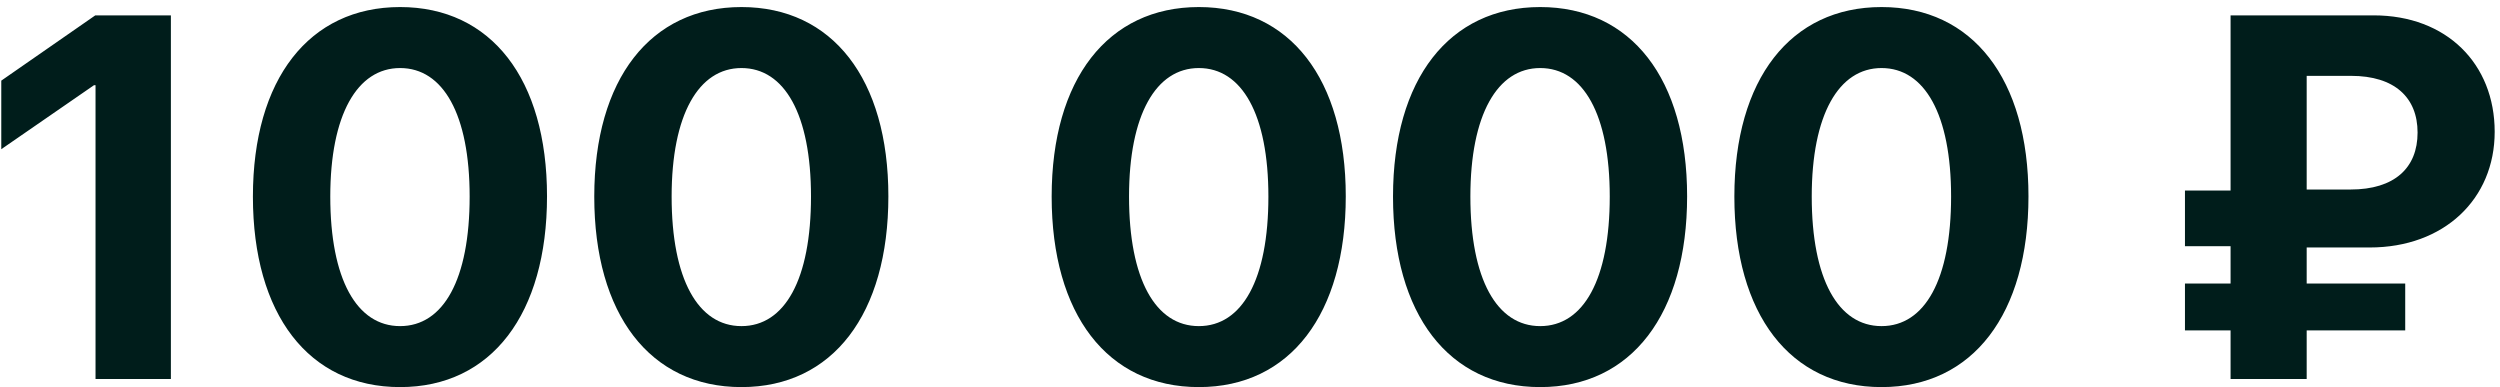 <?xml version="1.0" encoding="UTF-8"?> <svg xmlns="http://www.w3.org/2000/svg" width="310" height="48" viewBox="0 0 310 48" fill="none"> <path d="M11.846 47H21.19V1.906H11.815L0.159 10V18.5L11.659 10.562H11.846V47ZM49.611 48C60.955 48 67.83 38.906 67.83 24.344C67.83 9.781 60.892 0.875 49.611 0.875C38.33 0.875 31.361 9.812 31.361 24.375C31.361 38.969 38.267 48 49.611 48ZM49.611 40.438C44.236 40.438 40.955 34.625 40.955 24.375C40.955 14.219 44.299 8.438 49.611 8.438C54.955 8.438 58.236 14.188 58.236 24.375C58.236 34.656 54.986 40.438 49.611 40.438ZM91.939 48C103.283 48 110.158 38.906 110.158 24.344C110.158 9.781 103.22 0.875 91.939 0.875C80.657 0.875 73.689 9.812 73.689 24.375C73.689 38.969 80.595 48 91.939 48ZM91.939 40.438C86.564 40.438 83.282 34.625 83.282 24.375C83.282 14.219 86.626 8.438 91.939 8.438C97.282 8.438 100.564 14.188 100.564 24.375C100.564 34.656 97.314 40.438 91.939 40.438ZM148.656 48C160 48 166.875 38.906 166.875 24.344C166.875 9.781 159.938 0.875 148.656 0.875C137.375 0.875 130.406 9.812 130.406 24.375C130.406 38.969 137.312 48 148.656 48ZM148.656 40.438C143.281 40.438 140 34.625 140 24.375C140 14.219 143.344 8.438 148.656 8.438C154 8.438 157.281 14.188 157.281 24.375C157.281 34.656 154.031 40.438 148.656 40.438ZM190.984 48C202.327 48 209.202 38.906 209.202 24.344C209.202 9.781 202.265 0.875 190.984 0.875C179.702 0.875 172.734 9.812 172.734 24.375C172.734 38.969 179.64 48 190.984 48ZM190.984 40.438C185.609 40.438 182.327 34.625 182.327 24.375C182.327 14.219 185.671 8.438 190.984 8.438C196.327 8.438 199.609 14.188 199.609 24.375C199.609 34.656 196.359 40.438 190.984 40.438ZM233.311 48C244.655 48 251.53 38.906 251.53 24.344C251.53 9.781 244.592 0.875 233.311 0.875C222.03 0.875 215.061 9.812 215.061 24.375C215.061 38.969 221.967 48 233.311 48ZM233.311 40.438C227.936 40.438 224.655 34.625 224.655 24.375C224.655 14.219 227.999 8.438 233.311 8.438C238.655 8.438 241.936 14.188 241.936 24.375C241.936 34.656 238.686 40.438 233.311 40.438ZM286.029 9.406H291.529C296.935 9.406 299.779 12.094 299.779 16.438C299.779 20.812 296.935 23.5 291.466 23.5H286.029V9.406ZM298.247 40.969V35.156H286.029V30.688H293.841C303.06 30.688 309.341 24.688 309.341 16.344C309.341 7.906 303.372 1.906 294.341 1.906H276.591V23.625H270.935V30.531H276.591V35.156H270.935V40.969H276.591V47H286.029V40.969H298.247Z" fill="#001D1B"></path> </svg> 